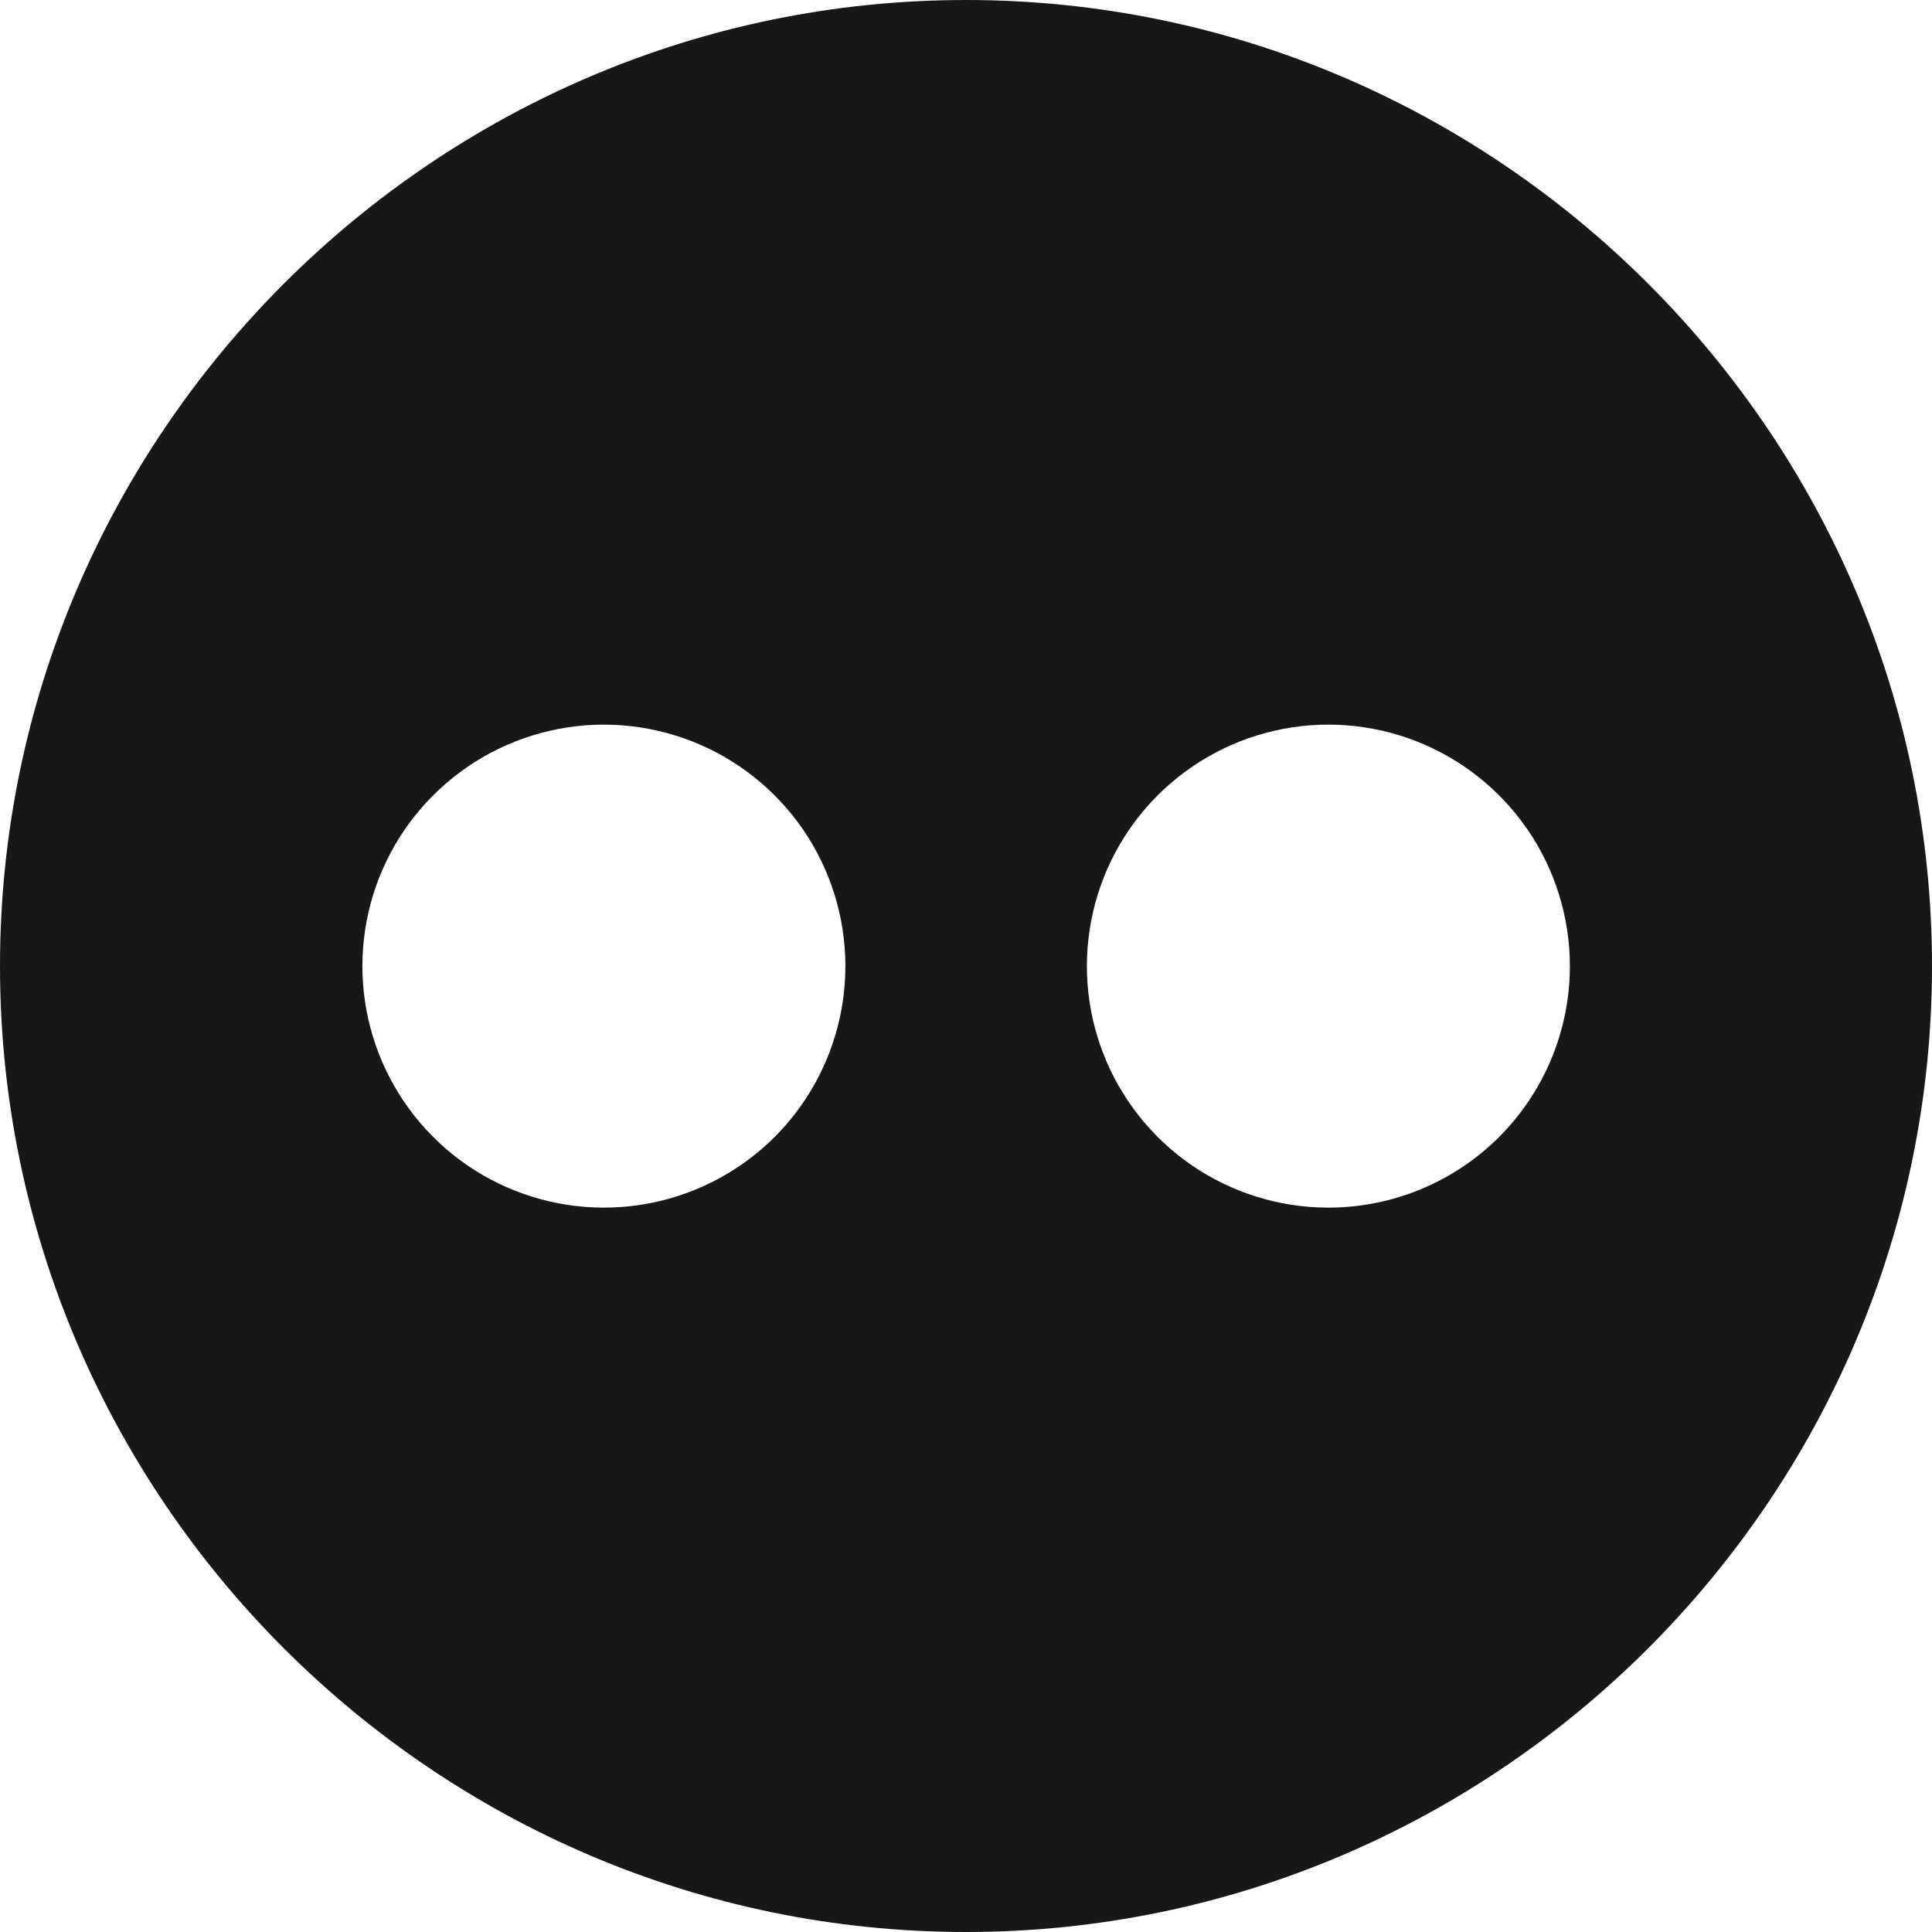<svg width="32" height="32" viewBox="0 0 32 32" fill="none" xmlns="http://www.w3.org/2000/svg">
<path d="M16 0C7.2 0 0 7.2 0 16C0 24.8 7.2 32 16 32C24.8 32 32 24.8 32 16C32 7.2 24.8 0 16 0ZM10.131 20C9.33 20.026 8.539 19.81 7.861 19.381C7.184 18.951 6.651 18.328 6.332 17.592C6.013 16.856 5.923 16.041 6.073 15.254C6.223 14.466 6.606 13.741 7.174 13.174C7.741 12.607 8.466 12.223 9.253 12.073C10.041 11.923 10.856 12.013 11.592 12.332C12.328 12.651 12.951 13.184 13.381 13.861C13.81 14.539 14.026 15.33 14 16.131C13.967 17.147 13.549 18.112 12.831 18.831C12.112 19.549 11.147 19.967 10.131 20V20ZM22.131 20C21.33 20.026 20.539 19.81 19.861 19.381C19.184 18.951 18.651 18.328 18.332 17.592C18.013 16.856 17.923 16.041 18.073 15.254C18.223 14.466 18.607 13.741 19.174 13.174C19.741 12.607 20.465 12.223 21.253 12.073C22.041 11.923 22.856 12.013 23.592 12.332C24.328 12.651 24.951 13.184 25.381 13.861C25.81 14.539 26.026 15.33 26 16.131C25.967 17.147 25.549 18.112 24.831 18.831C24.112 19.549 23.147 19.967 22.131 20V20Z" fill="#171717"/>
</svg>
